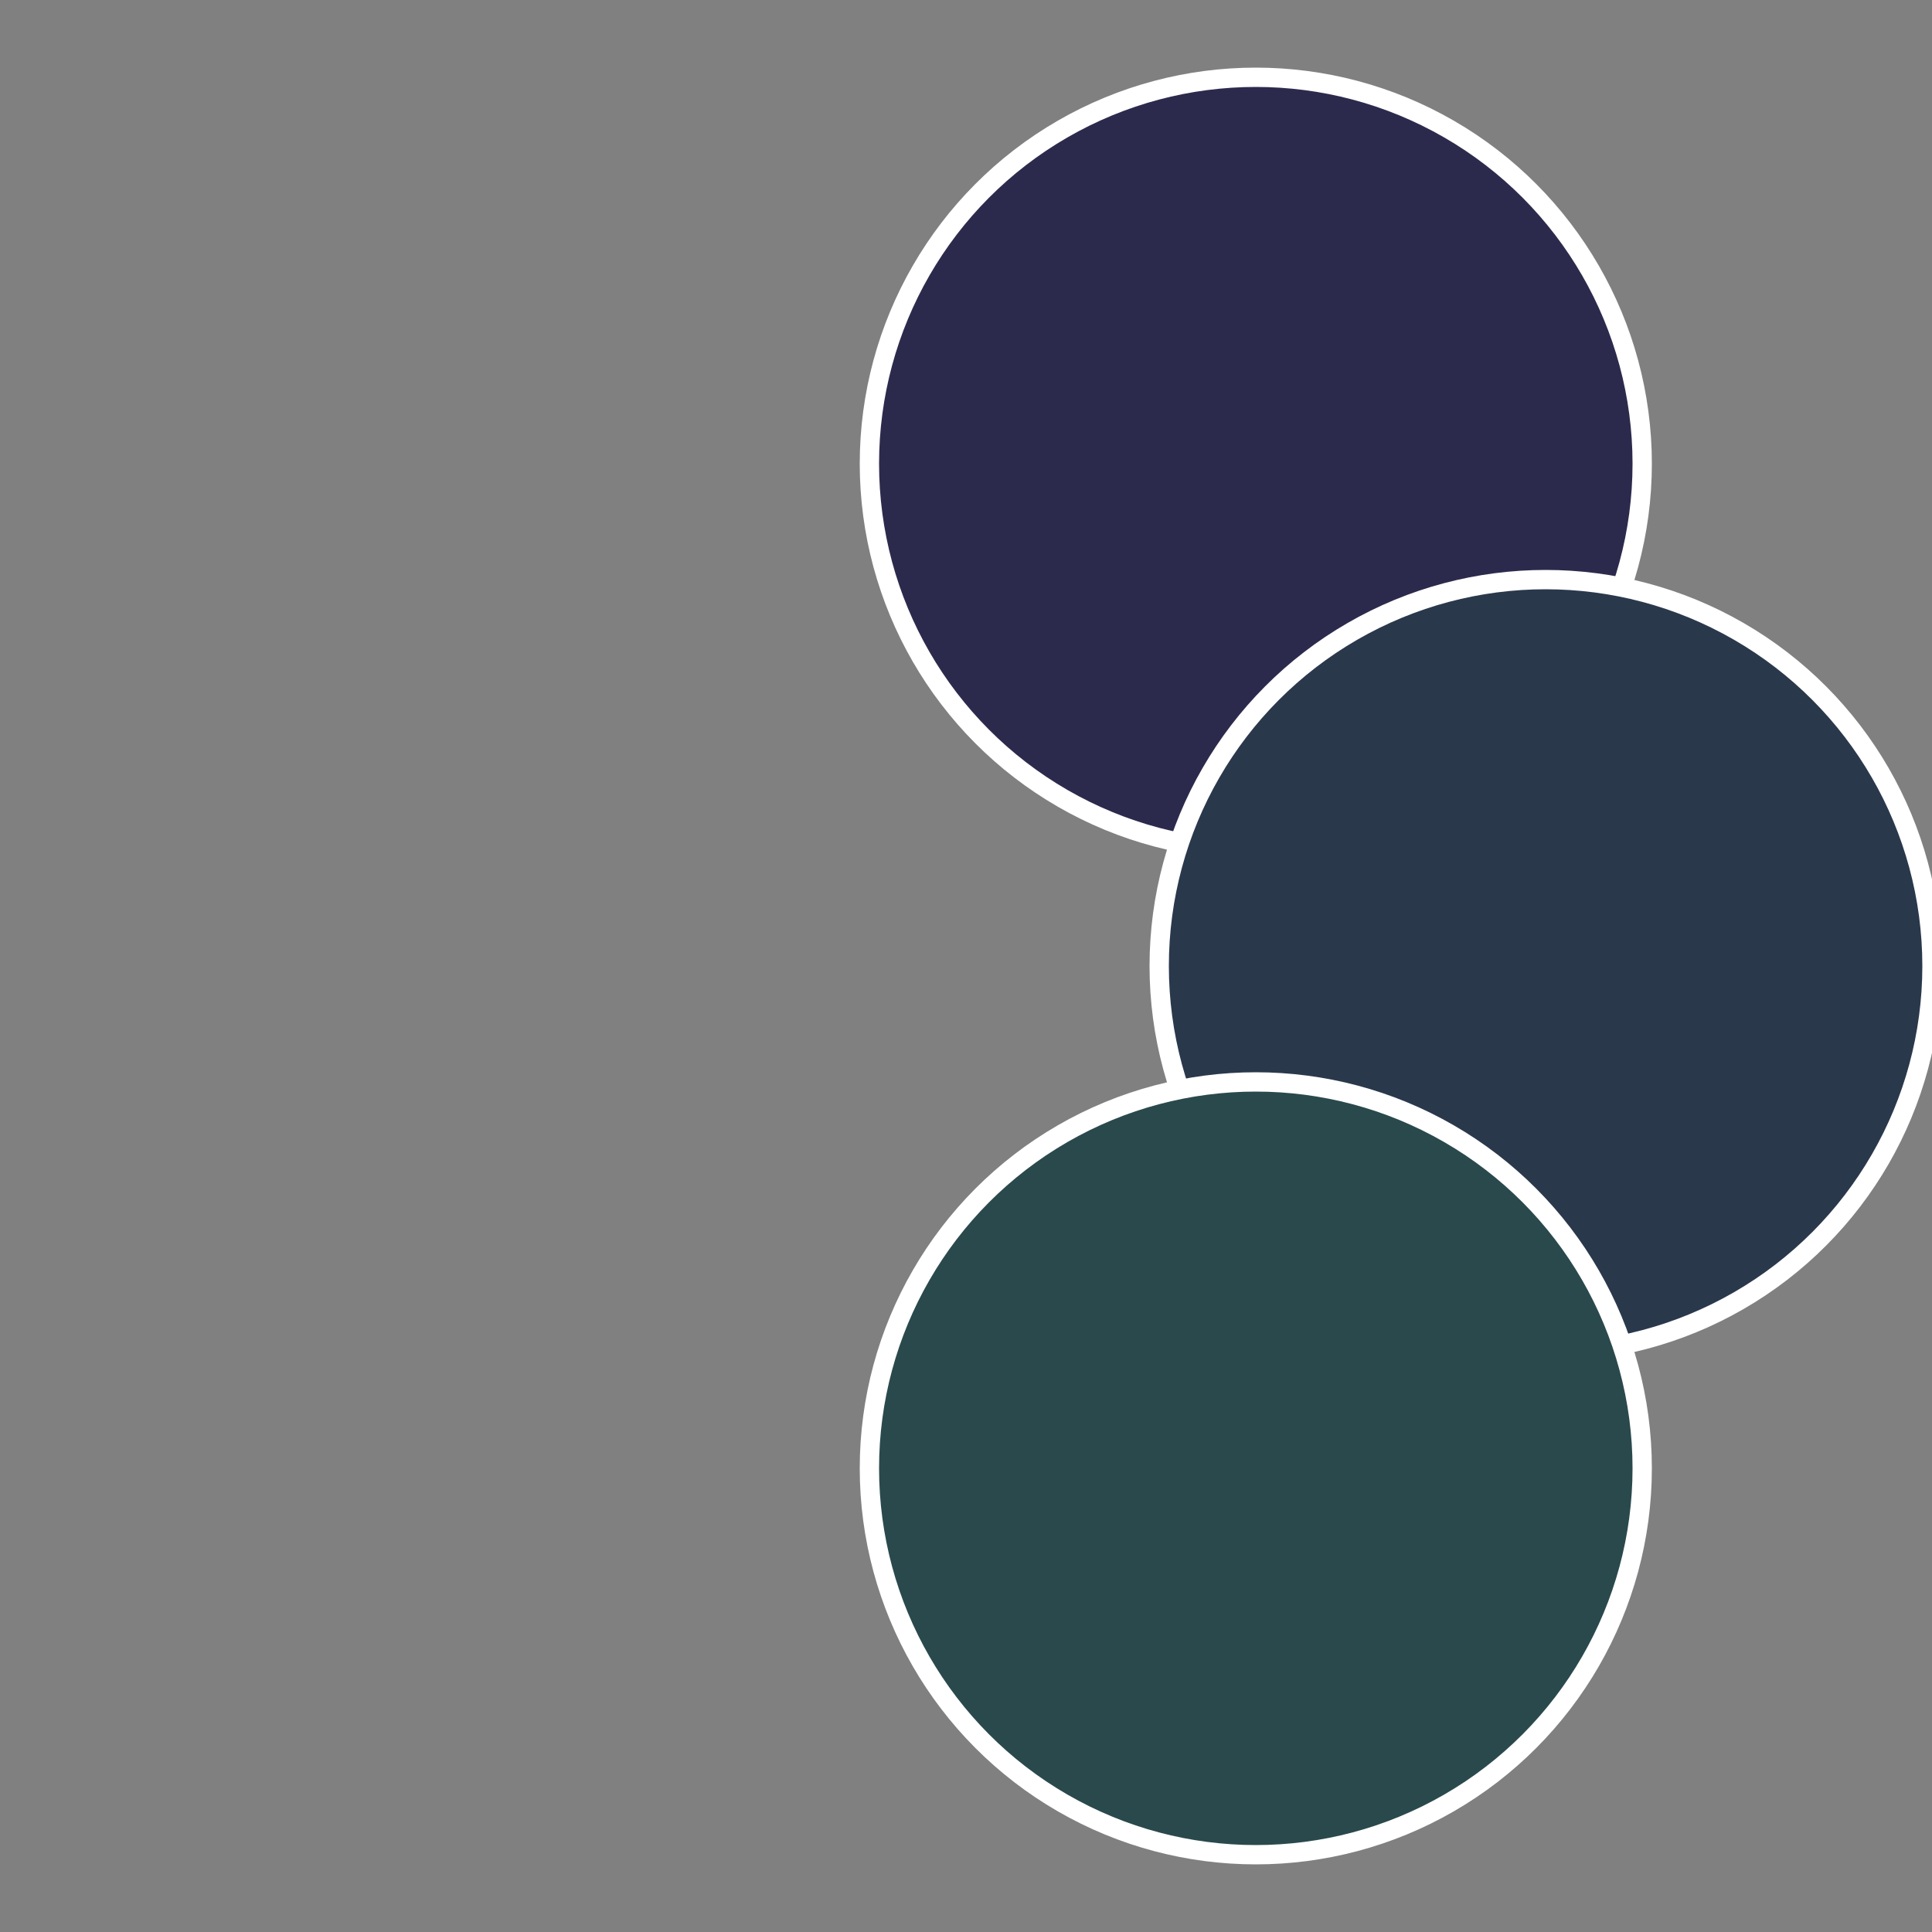 <?xml version="1.0" standalone="no"?>
<svg width="500" height="500" viewBox="-1 -1 2 2" xmlns="http://www.w3.org/2000/svg">
 
                <rect x="-1" y="-1" width="2" height="2" fill="#808080" stroke="none"/>
 
                <circle cx="0.3" cy="-0.52" r="0.4" fill="#2c2a4c" stroke="#fff" stroke-width="1%" />
             
                <circle cx="0.6" cy="0" r="0.4" fill="#2a384c" stroke="#fff" stroke-width="1%" />
             
                <circle cx="0.3" cy="0.52" r="0.4" fill="#2a494c" stroke="#fff" stroke-width="1%" />
            </svg>
